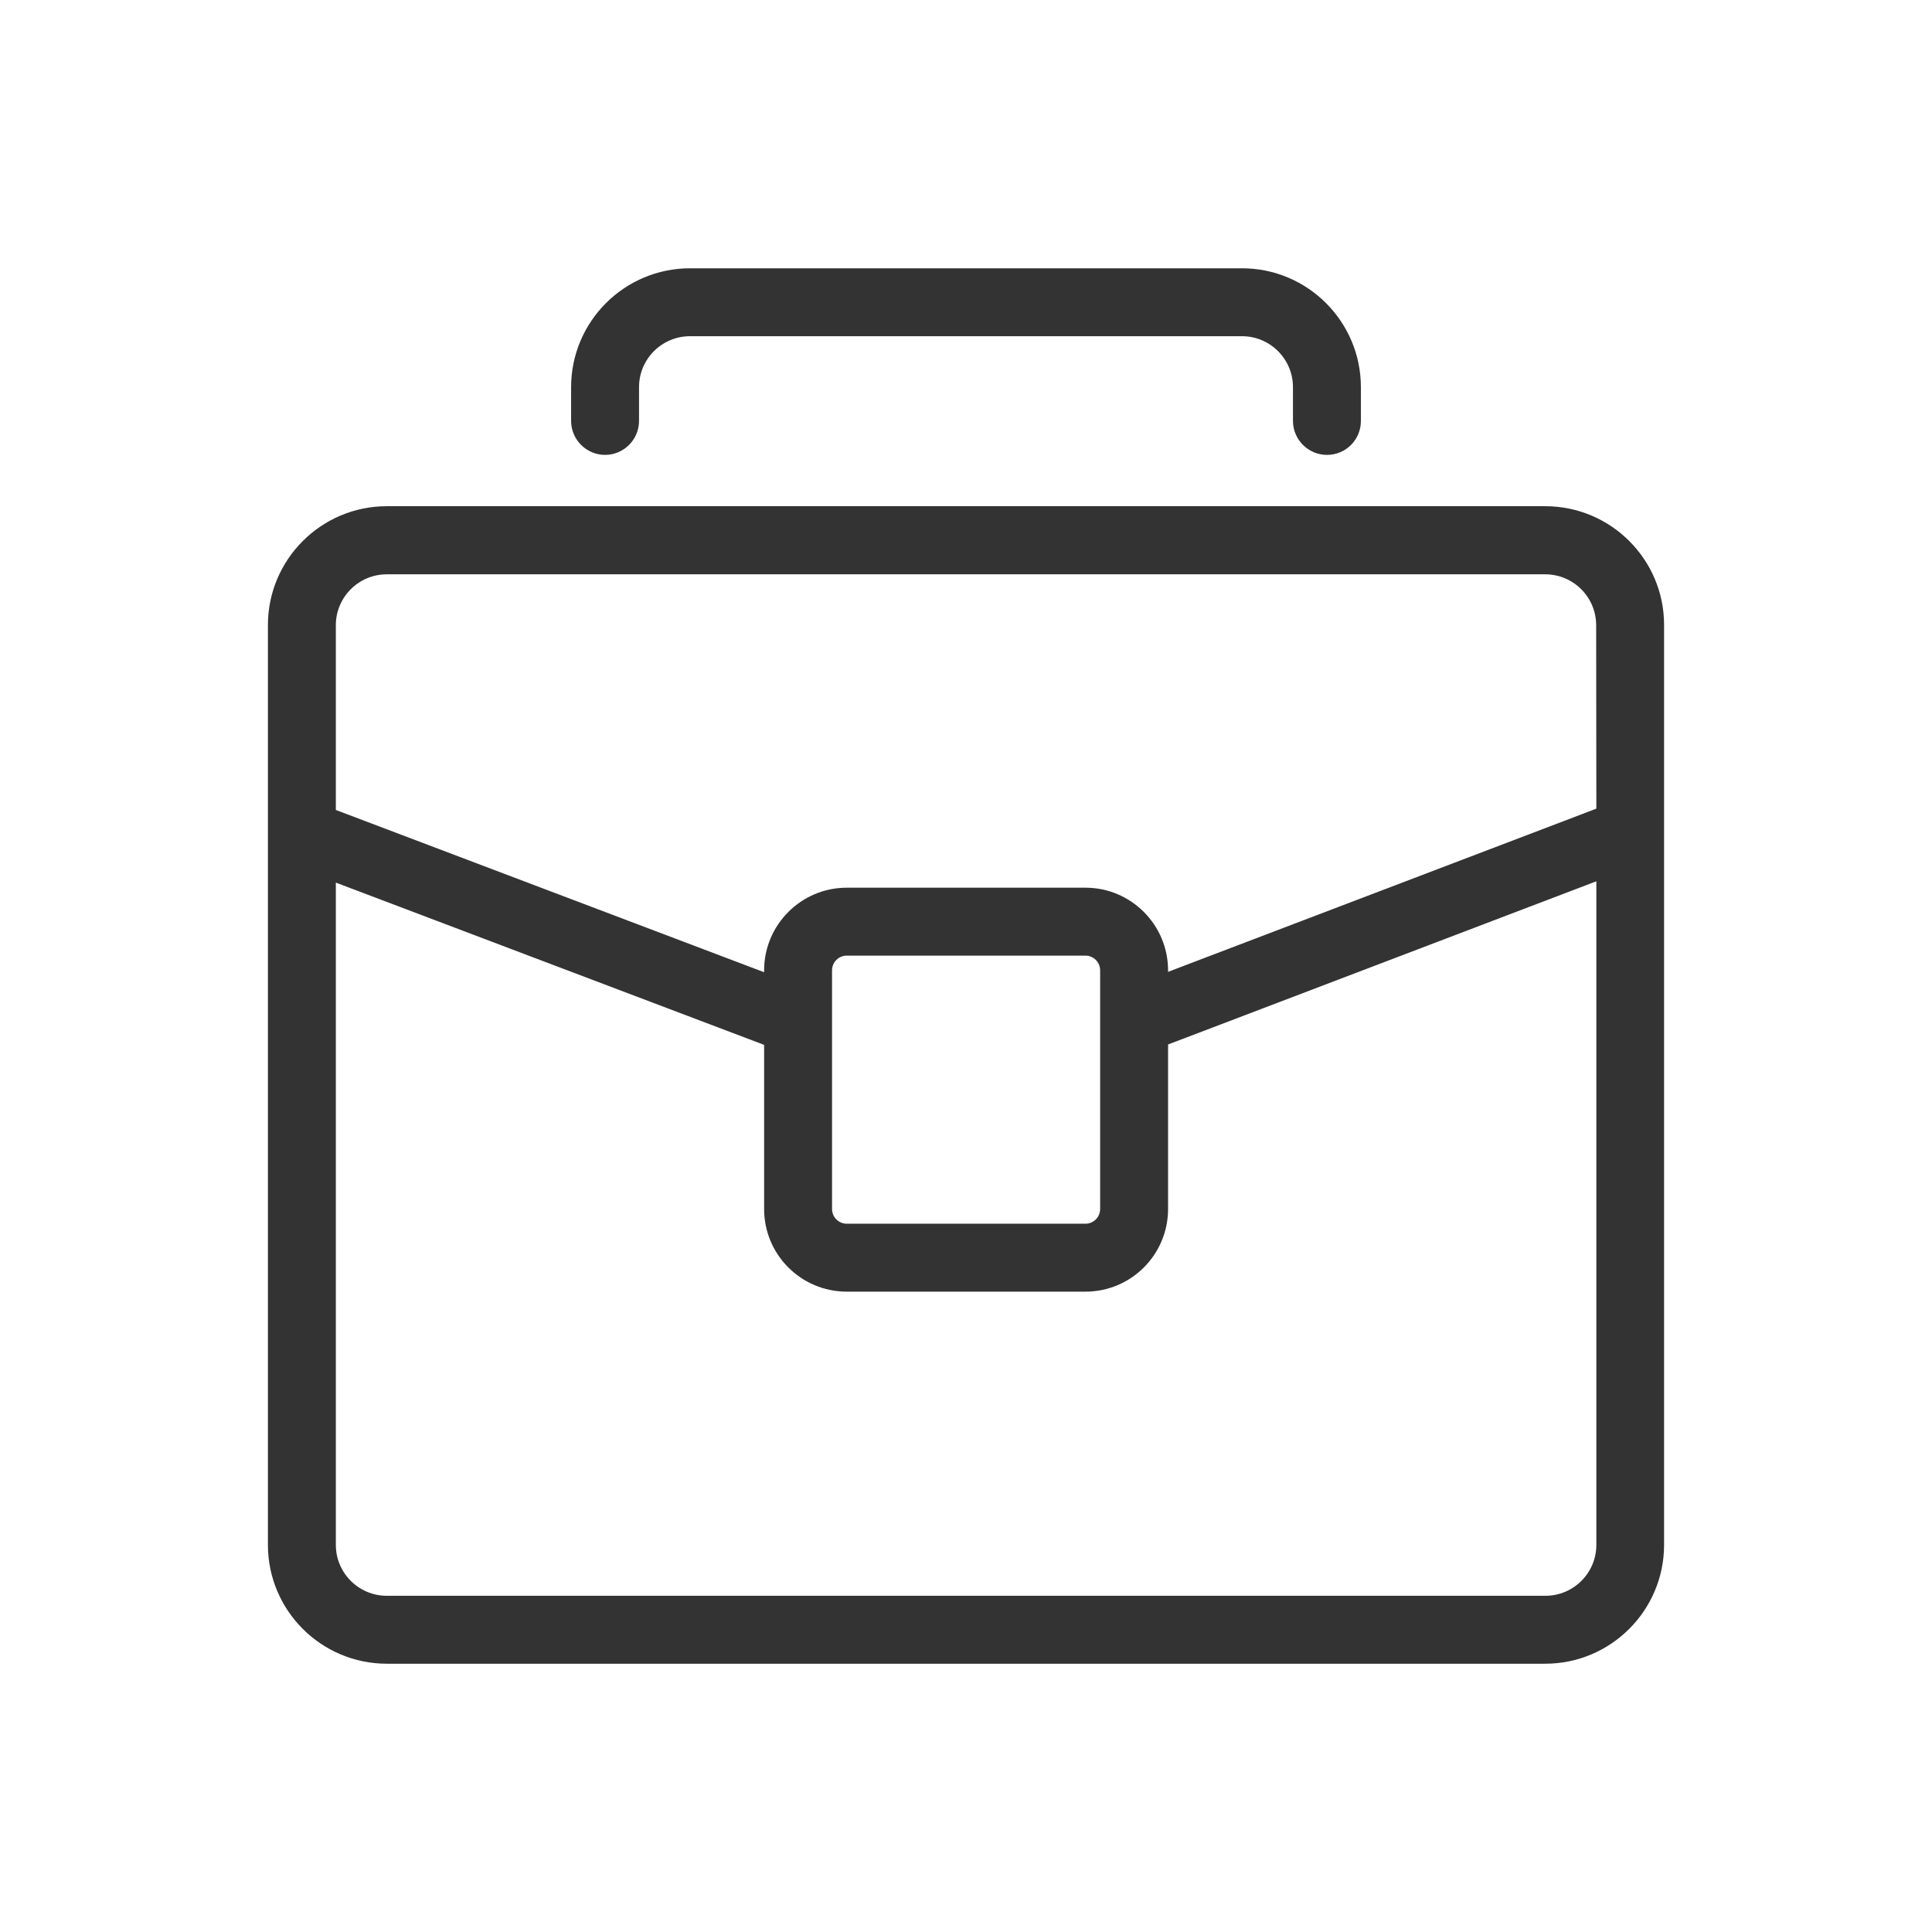 <?xml version="1.0" standalone="no"?><!DOCTYPE svg PUBLIC "-//W3C//DTD SVG 1.1//EN" "http://www.w3.org/Graphics/SVG/1.1/DTD/svg11.dtd"><svg t="1648721716671" class="icon" viewBox="0 0 1024 1024" version="1.1" xmlns="http://www.w3.org/2000/svg" p-id="26298" xmlns:xlink="http://www.w3.org/1999/xlink" width="60" height="60"><defs><style type="text/css">@font-face { font-family: feedback-iconfont; src: url("//at.alicdn.com/t/font_1031158_u69w8yhxdu.woff2?t=1630033759944") format("woff2"), url("//at.alicdn.com/t/font_1031158_u69w8yhxdu.woff?t=1630033759944") format("woff"), url("//at.alicdn.com/t/font_1031158_u69w8yhxdu.ttf?t=1630033759944") format("truetype"); }
</style></defs><path d="M819 268.3H205c-34.8 0-63 28.3-63 63v487.5c0 34.8 28.3 63 63 63h614c34.8 0 63-28.3 63-63V331.4c0.1-34.8-28.2-63.1-63-63.1z m27.1 550.5c0 14.9-12.1 27-27 27H205c-14.9 0-27-12.1-27-27v-351l227 86v87c0 24.2 19.6 43.8 43.8 43.8h126.5c24.2 0 43.8-19.6 43.8-43.8v-87.2l227-86.5v351.7zM441 640.8V514.3c0-4.3 3.5-7.8 7.8-7.8h126.5c4.3 0 7.8 3.5 7.8 7.8v126.5c0 4.3-3.5 7.8-7.8 7.8H448.8c-4.3 0-7.8-3.5-7.8-7.8z m405.1-212.2l-227 86.5v-0.8c0-24.1-19.6-43.8-43.8-43.8H448.8c-24.2 0-43.8 19.7-43.8 43.8v1l-227-86v-97.9c0-14.9 12.1-27 27-27h614c14.9 0 27 12.1 27 27l0.1 97.2zM703.3 241.1c-9.9 0-18-8.1-18-18v-17.9c0-14.9-12.1-27-27-27H365.7c-14.9 0-27 12.1-27 27v17.9c0 9.9-8.1 18-18 18s-18-8.1-18-18v-17.9c0-34.8 28.3-63 63-63h292.6c34.8 0 63 28.3 63 63v17.9c0 10-8 18-18 18z" fill="#333" p-id="26299"></path></svg>